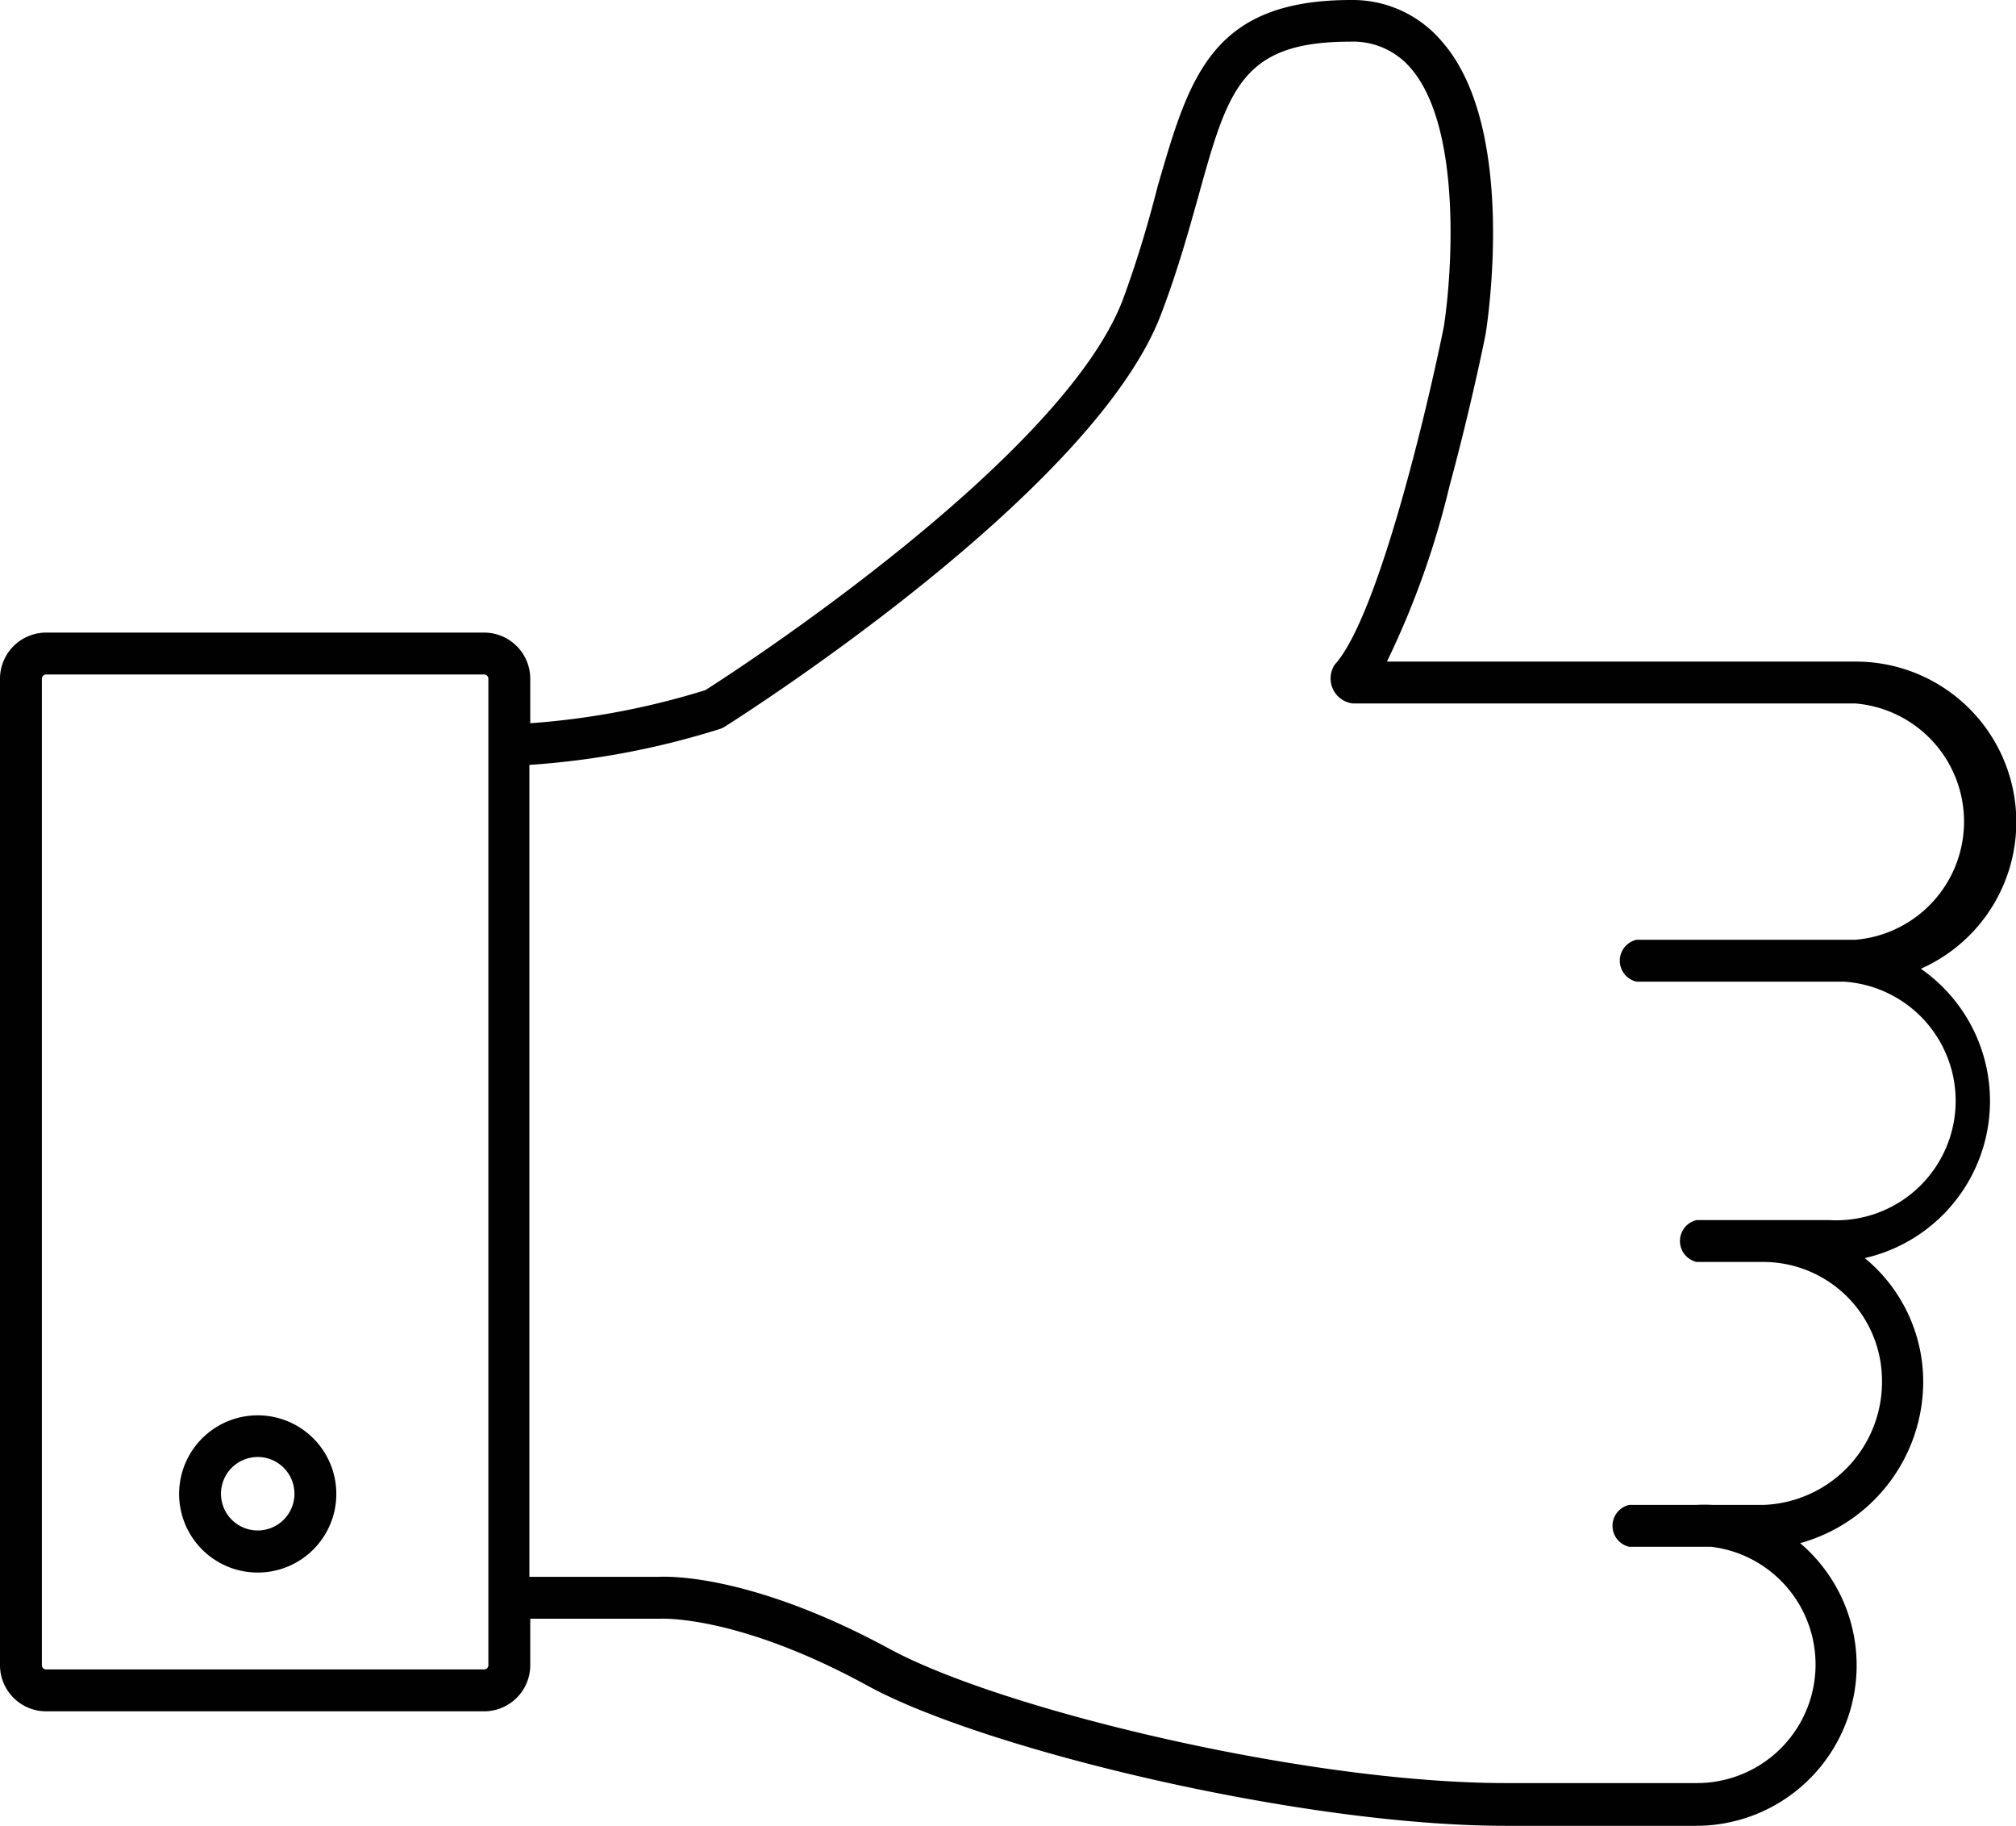 <svg data-name="Calque 1" xmlns="http://www.w3.org/2000/svg" width="93.87" height="85"><path d="M89.44 45.1a7.47 7.47 0 00-3-14.3H64.58a40.12 40.12 0 002.92-8.2c1-3.68 1.67-7 1.68-7.08.06-.39 1.49-9.5-2-13.54A5.44 5.44 0 0062.91 0c-6.53 0-7.54 3.63-9 8.65-.4 1.57-.91 3.35-1.62 5.28-2.79 7.39-18 17.29-19.45 18.2a36.11 36.11 0 01-8.15 1.54v-2.08a2.15 2.15 0 00-2.14-2.14H2.14A2.15 2.15 0 000 31.59v45.94a2.15 2.15 0 002.14 2.14h20.41a2.15 2.15 0 002.14-2.14v-2.17h6.06s3.57-.21 9.67 3.13C45.78 81.42 60.53 85 70.1 85H79a7.47 7.47 0 004.82-13.16 7.81 7.81 0 005.73-7.51 7.46 7.46 0 00-2.72-5.76 7.5 7.5 0 002.61-13.47zm-66.7 32.43a.2.2 0 01-.19.19H2.14a.2.2 0 01-.19-.19V31.59a.2.2 0 01.19-.19h20.41a.2.2 0 01.19.19v45.94zM85.16 56.8H79a1 1 0 000 1.95h3.11a5.53 5.53 0 015.52 5.52 5.73 5.73 0 01-5.51 5.79h-2.37a7.52 7.52 0 00-.78 0h-3.11a1 1 0 000 1.95H79.68a5.52 5.52 0 01-.65 11H70.1c-9.31 0-23.59-3.45-28.74-6.28-6.36-3.43-10.21-3.35-10.71-3.32h-6v-37.8a37.84 37.84 0 008.86-1.67 1 1 0 00.22-.1c.7-.44 17.2-10.91 20.34-19.23.76-2 1.27-3.83 1.72-5.44 1.39-5 2-7.23 7.08-7.23a3.52 3.52 0 012.84 1.26c2.37 2.78 1.9 9.55 1.52 12-.73 3.64-3.05 13.51-5.08 15.74a1.17 1.17 0 00.85 1.81h23.4a5.52 5.52 0 010 11H76.2a1 1 0 000 1.95h9.64a5.54 5.54 0 01-.68 11.1z" fill="#010101"/><path d="M12 65.89a3.66 3.66 0 103.66 3.66A3.66 3.66 0 0012 65.89zm0 5.36a1.71 1.71 0 111.71-1.71A1.71 1.71 0 0112 71.25z" fill="#010101"/></svg>
